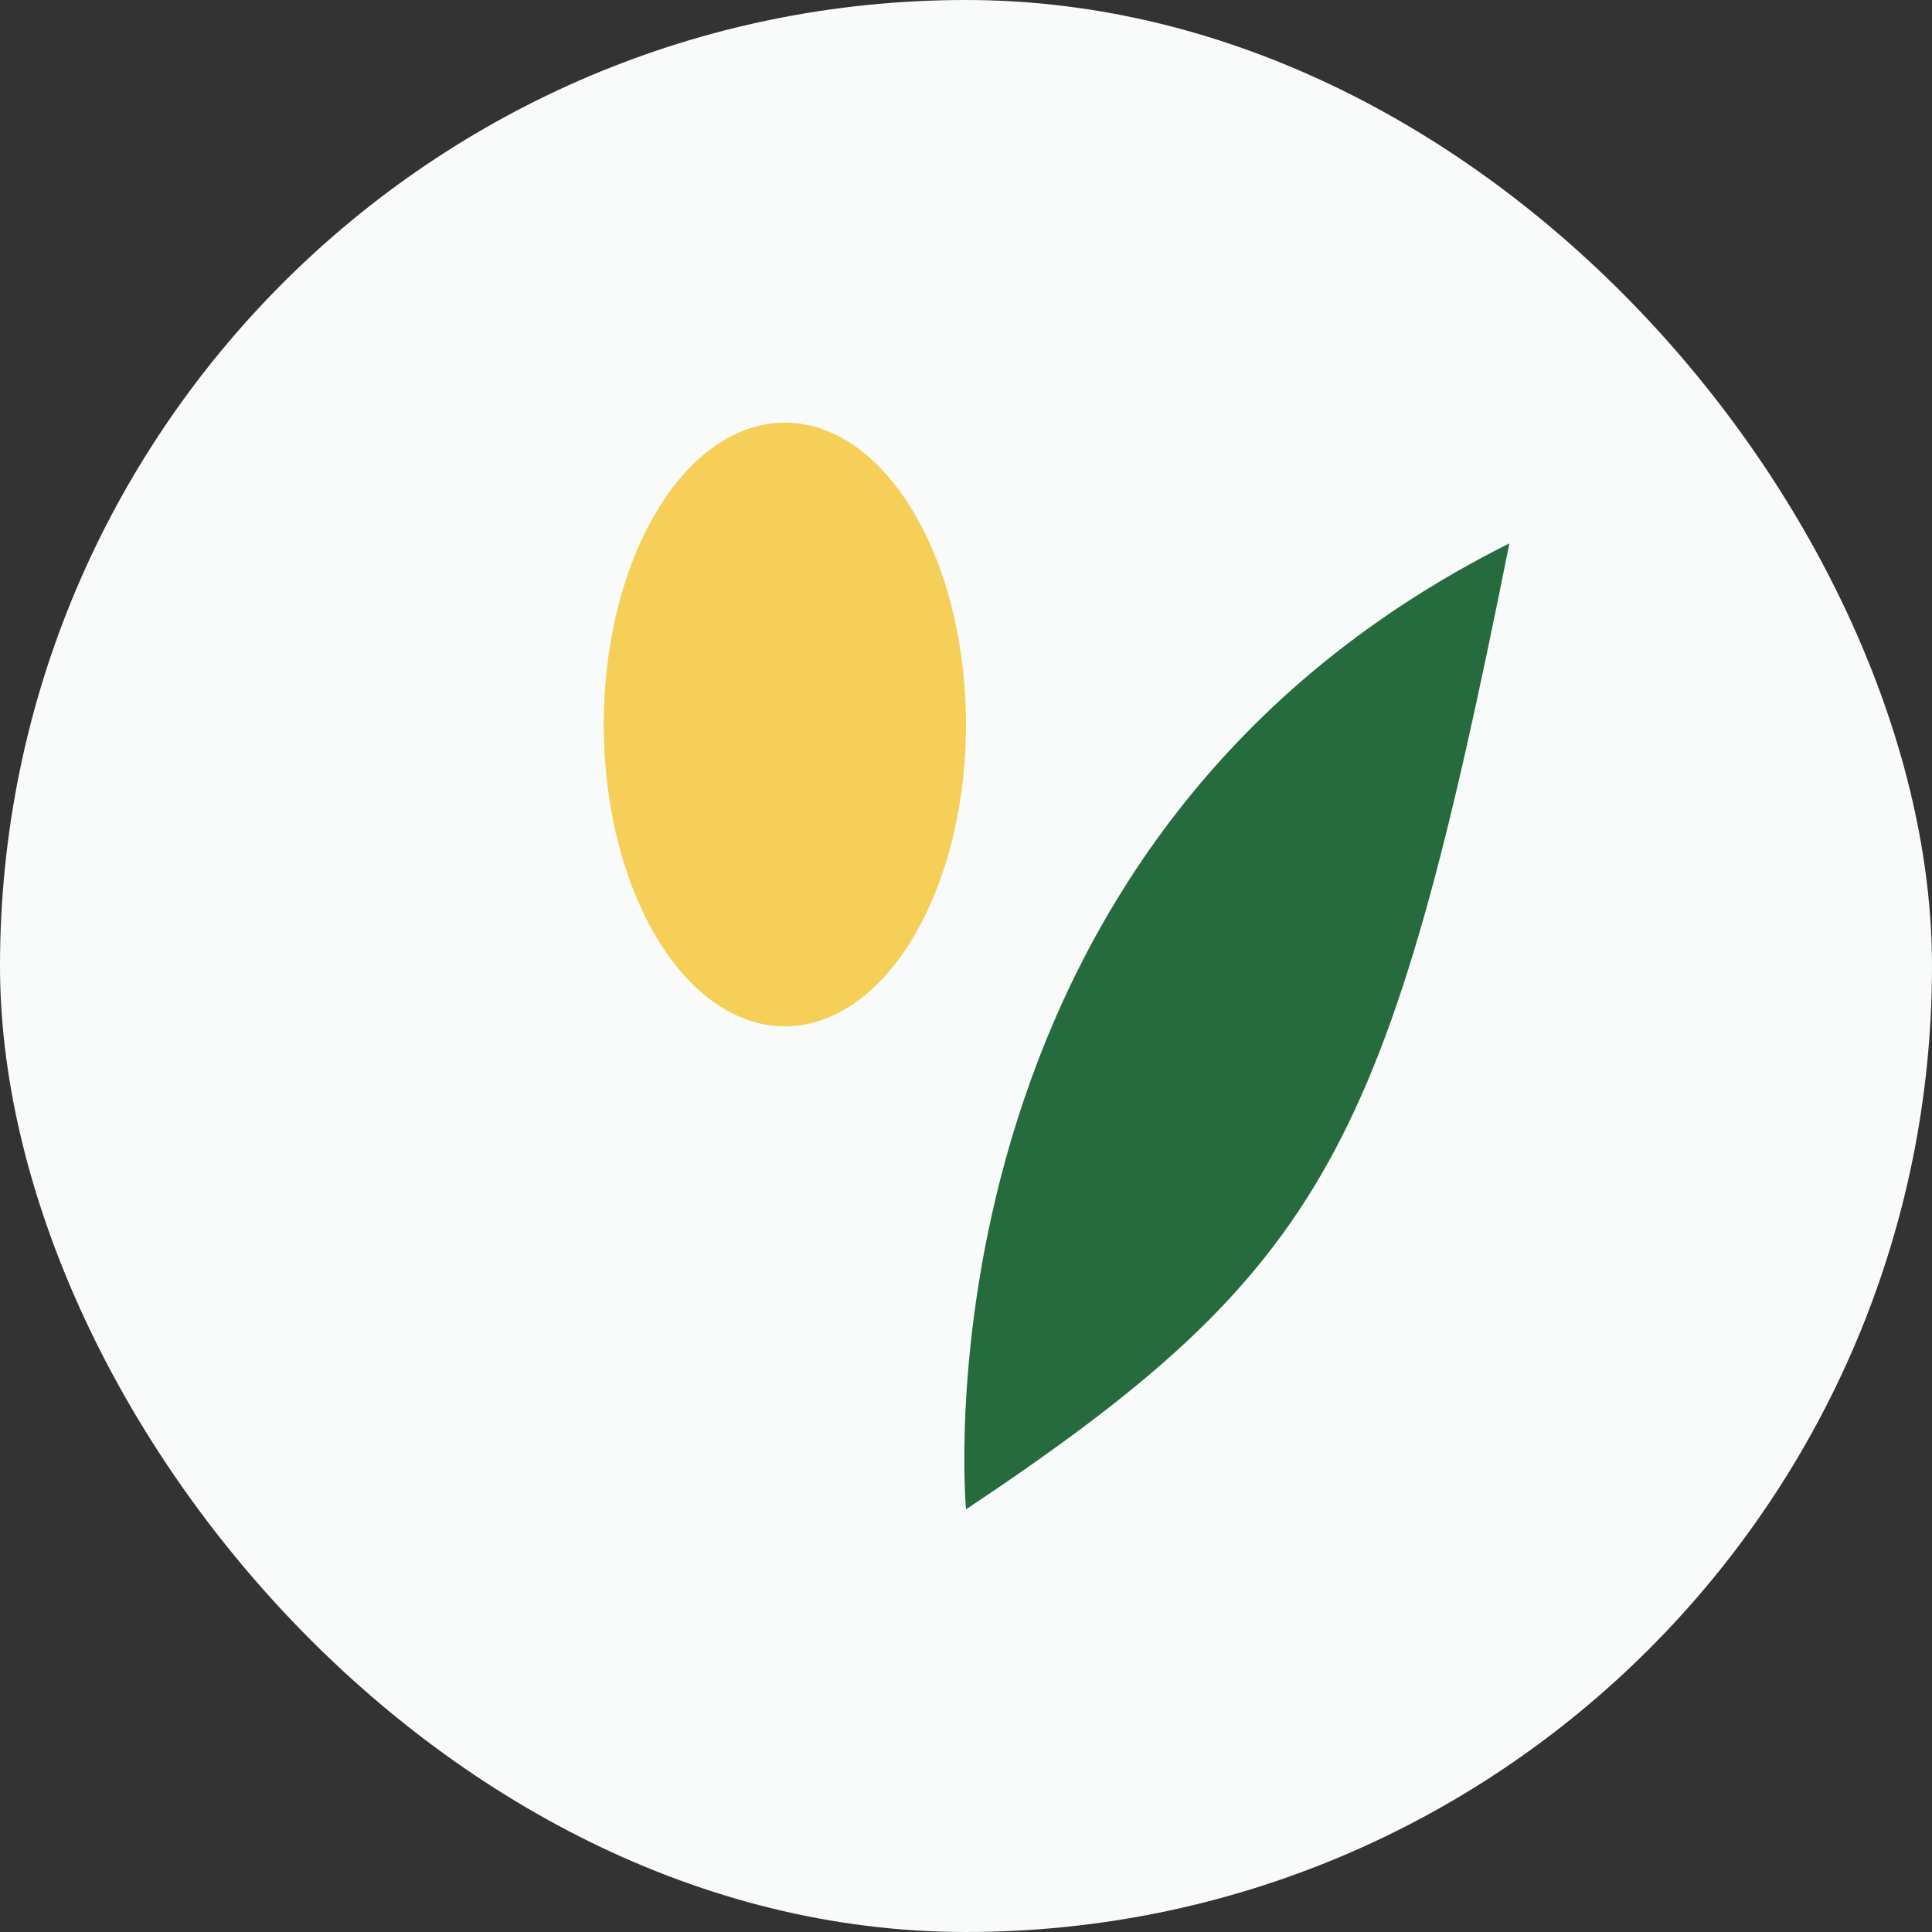 <?xml version="1.0" encoding="UTF-8"?>
<svg xmlns="http://www.w3.org/2000/svg" width="32" height="32" viewBox="0 0 32 32"><rect x="0" y="0" width="32" height="32" fill="#333333" stroke="none"/><rect width="32" height="32" rx="16" fill="#F9FAFA"/><path d="M16 25s-1-11 9-16c-2 10-3 12-9 16z" fill="#266B3D"/><ellipse cx="13" cy="12" rx="3" ry="5" fill="#F6CF59"/></svg>